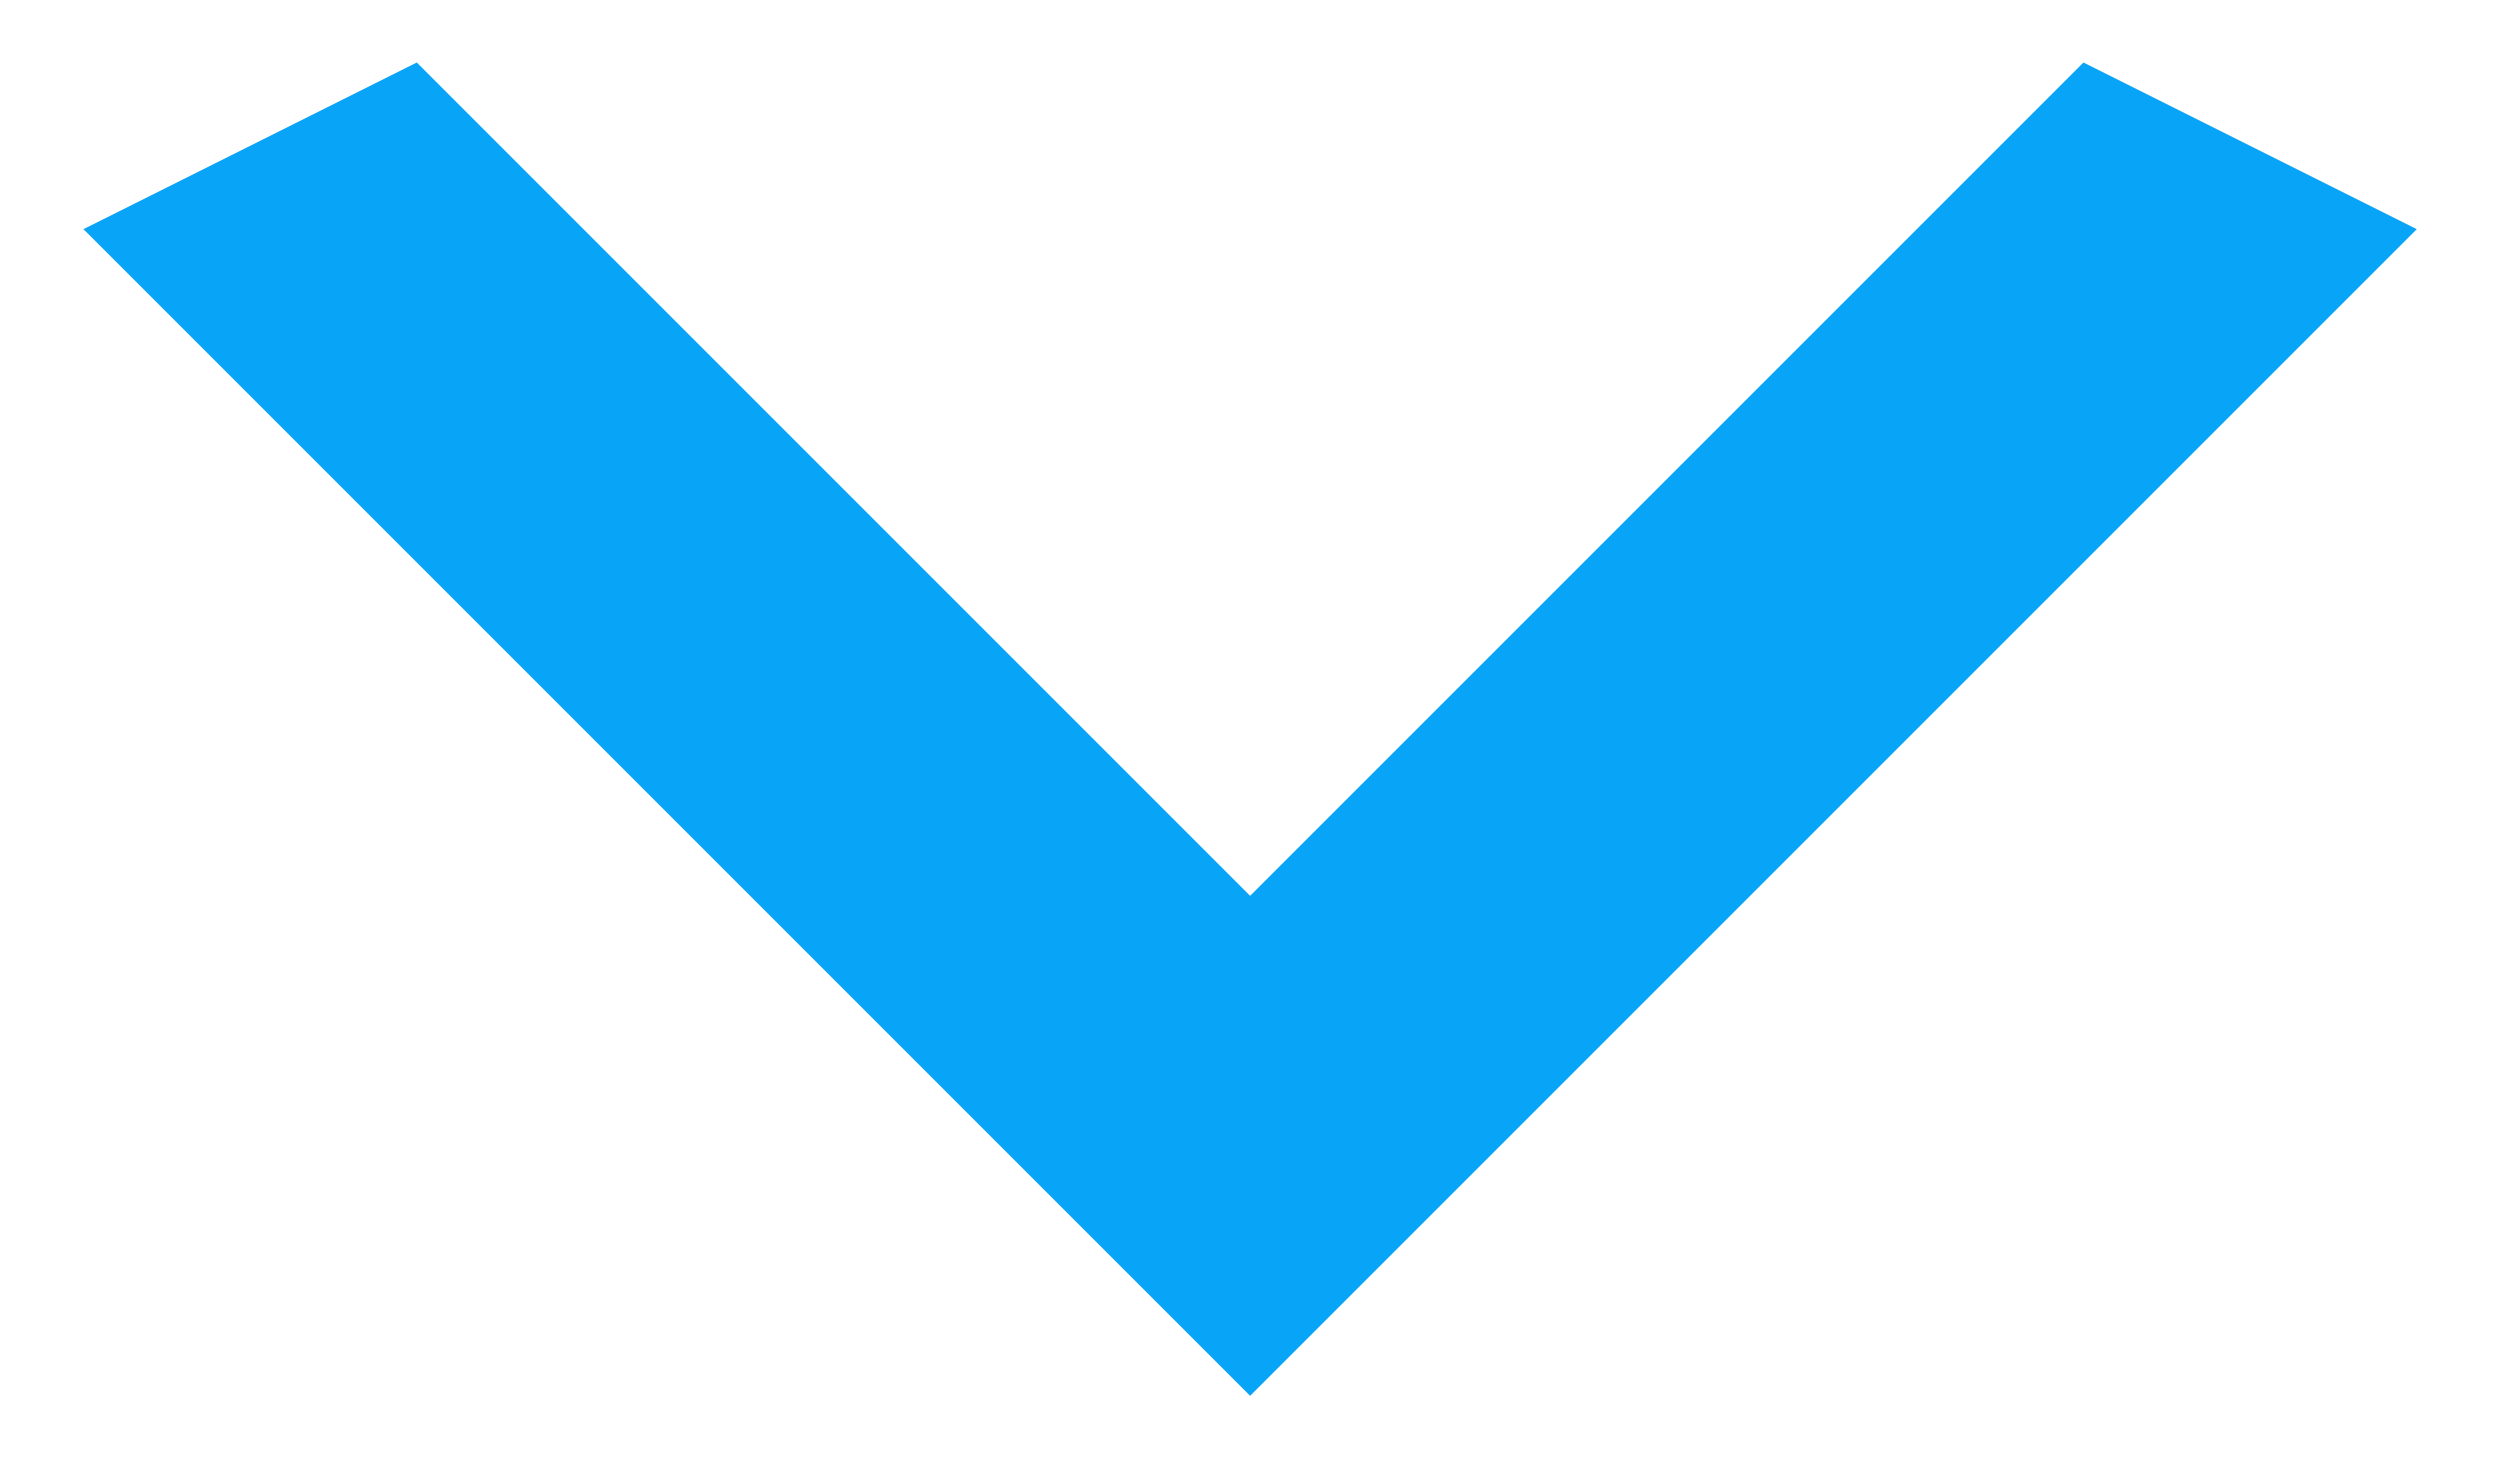 <svg width="24" height="14" viewBox="0 0 24 14" fill="none" xmlns="http://www.w3.org/2000/svg">
<path d="M20.001 0.6L12.001 8.6L4.001 0.6L0.801 2.2L12.001 13.4L23.201 2.2L20.001 0.6Z" fill="#08A4F7"/>
</svg>
